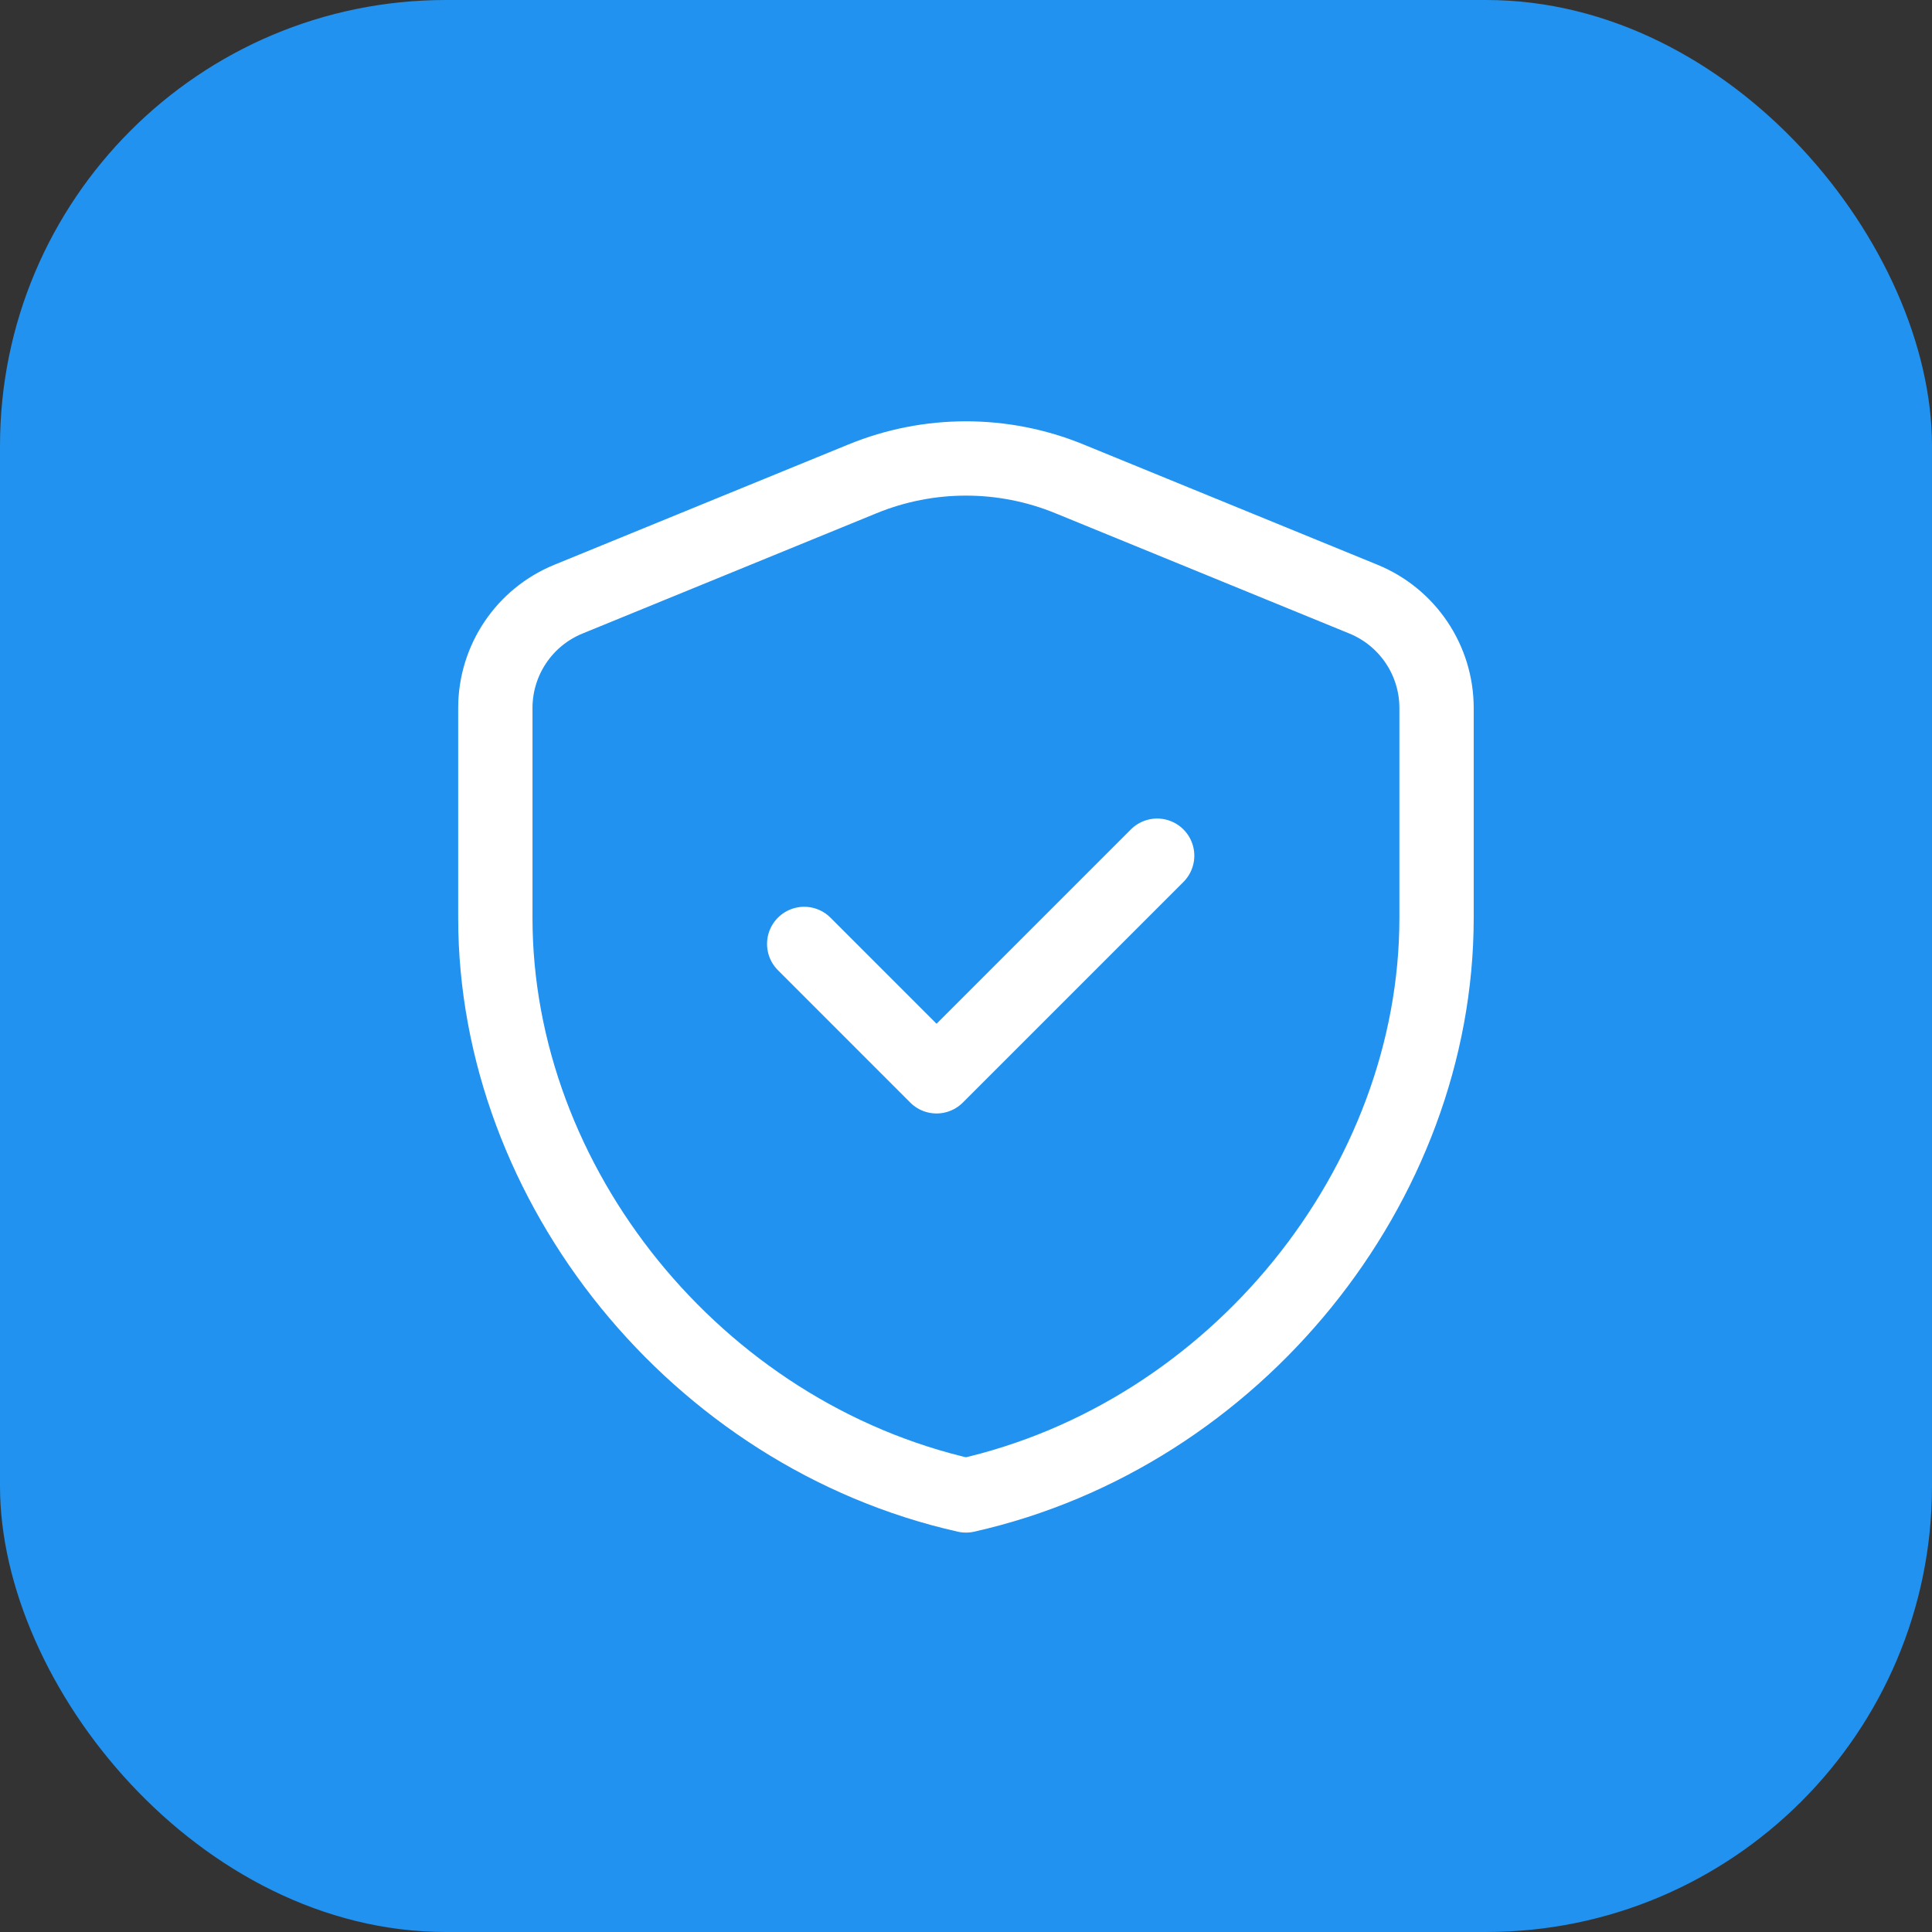 <svg width="52" height="52" viewBox="0 0 52 52" fill="none" xmlns="http://www.w3.org/2000/svg">
<rect x="0" y="0" width="52" height="52" fill="#333333" stroke="none"/>
<rect width="52" height="52" rx="12" fill="#2192EF"/>
<path fill-rule="evenodd" clip-rule="evenodd" d="M38.665 24.705C38.665 31.895 33.261 38.617 25.999 40.25C18.736 38.617 13.332 31.895 13.332 24.705V19.057C13.332 17.771 14.109 16.612 15.3 16.126L23.217 12.887C25 12.157 26.998 12.157 28.781 12.887L36.697 16.126C37.888 16.614 38.665 17.771 38.665 19.057V24.705V24.705Z" stroke="white" stroke-width="2" stroke-linecap="round" stroke-linejoin="round"/>
<path d="M31.145 23.031L25.207 28.969L21.645 25.406" stroke="white" stroke-width="2" stroke-linecap="round" stroke-linejoin="round"/>
</svg>
